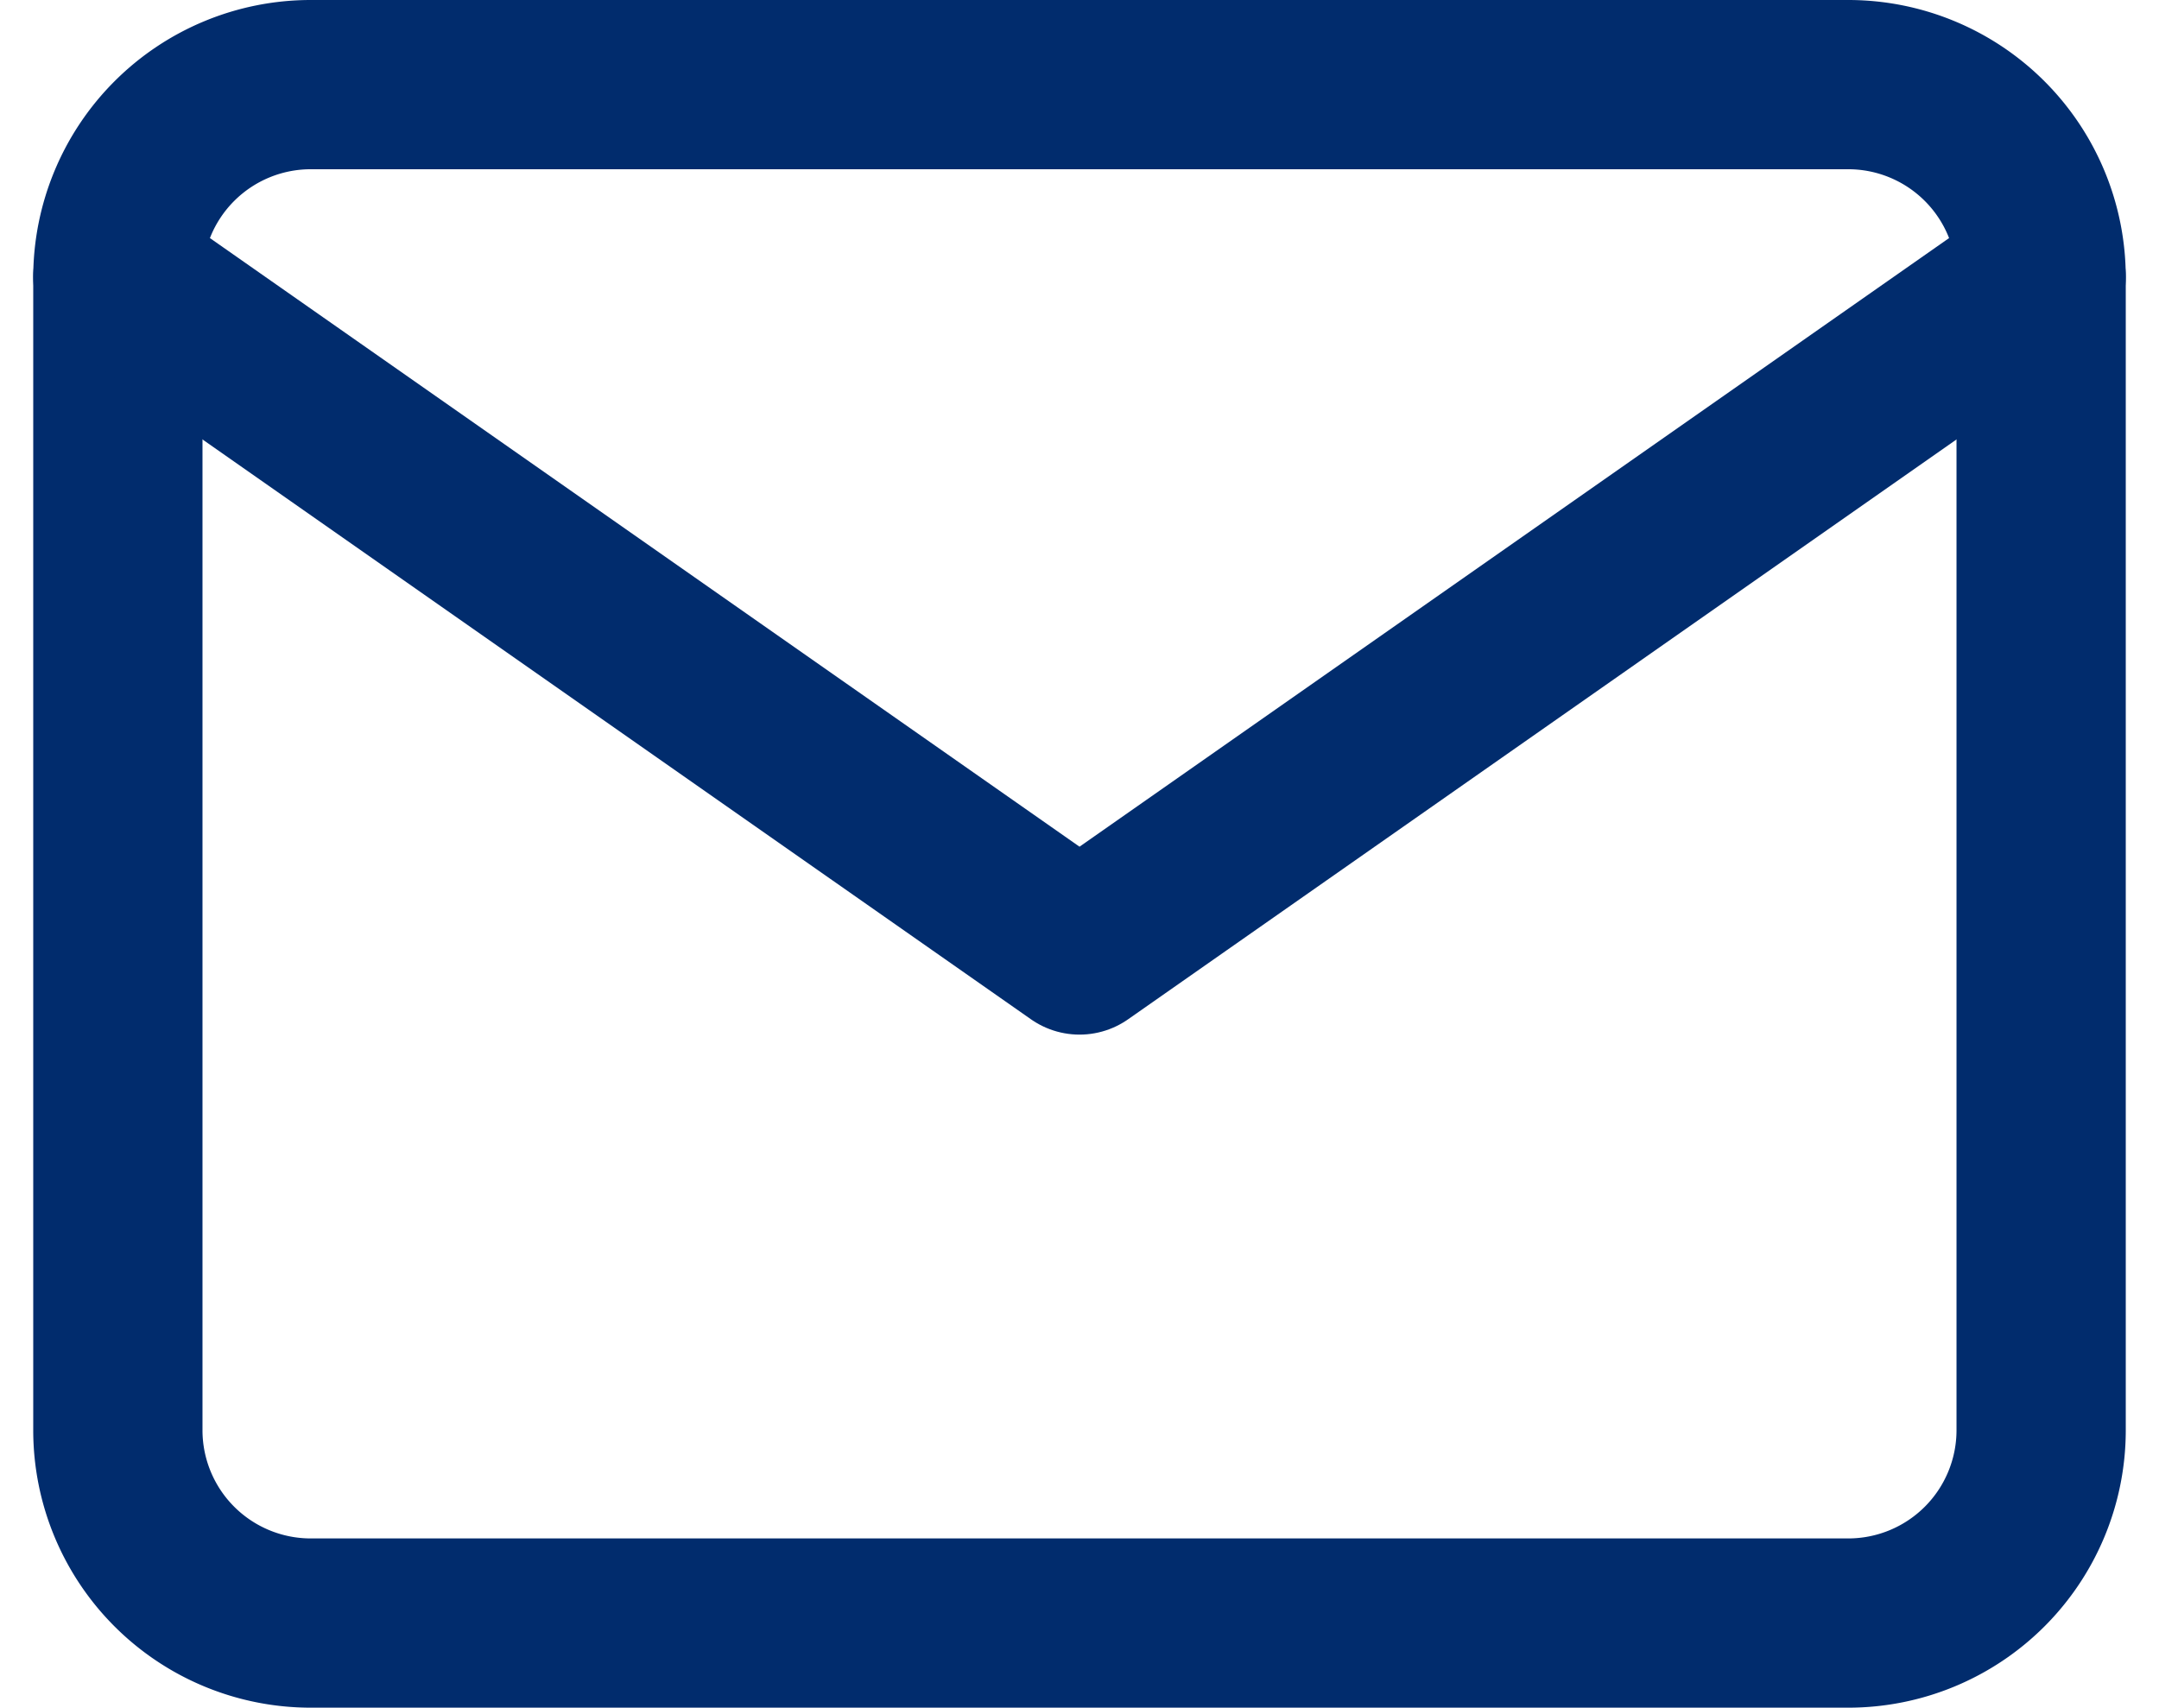 <svg xmlns="http://www.w3.org/2000/svg" width="38.267" height="30.271" viewBox="0 0 38.267 30.271"><defs><style>.a{fill:none;stroke:#012c6d;stroke-linecap:round;stroke-linejoin:round;stroke-width:3px;}</style></defs><g transform="translate(2.089 1.5)"><path class="a" d="M6.409,6H33.68a3.419,3.419,0,0,1,3.409,3.409V29.862a3.419,3.419,0,0,1-3.409,3.409H6.409A3.419,3.419,0,0,1,3,29.862V9.409A3.419,3.419,0,0,1,6.409,6Z" transform="translate(-3 -6)"/><path class="a" d="M37.089,9,20.045,20.931,3,9" transform="translate(-3 -5.591)"/></g></svg>